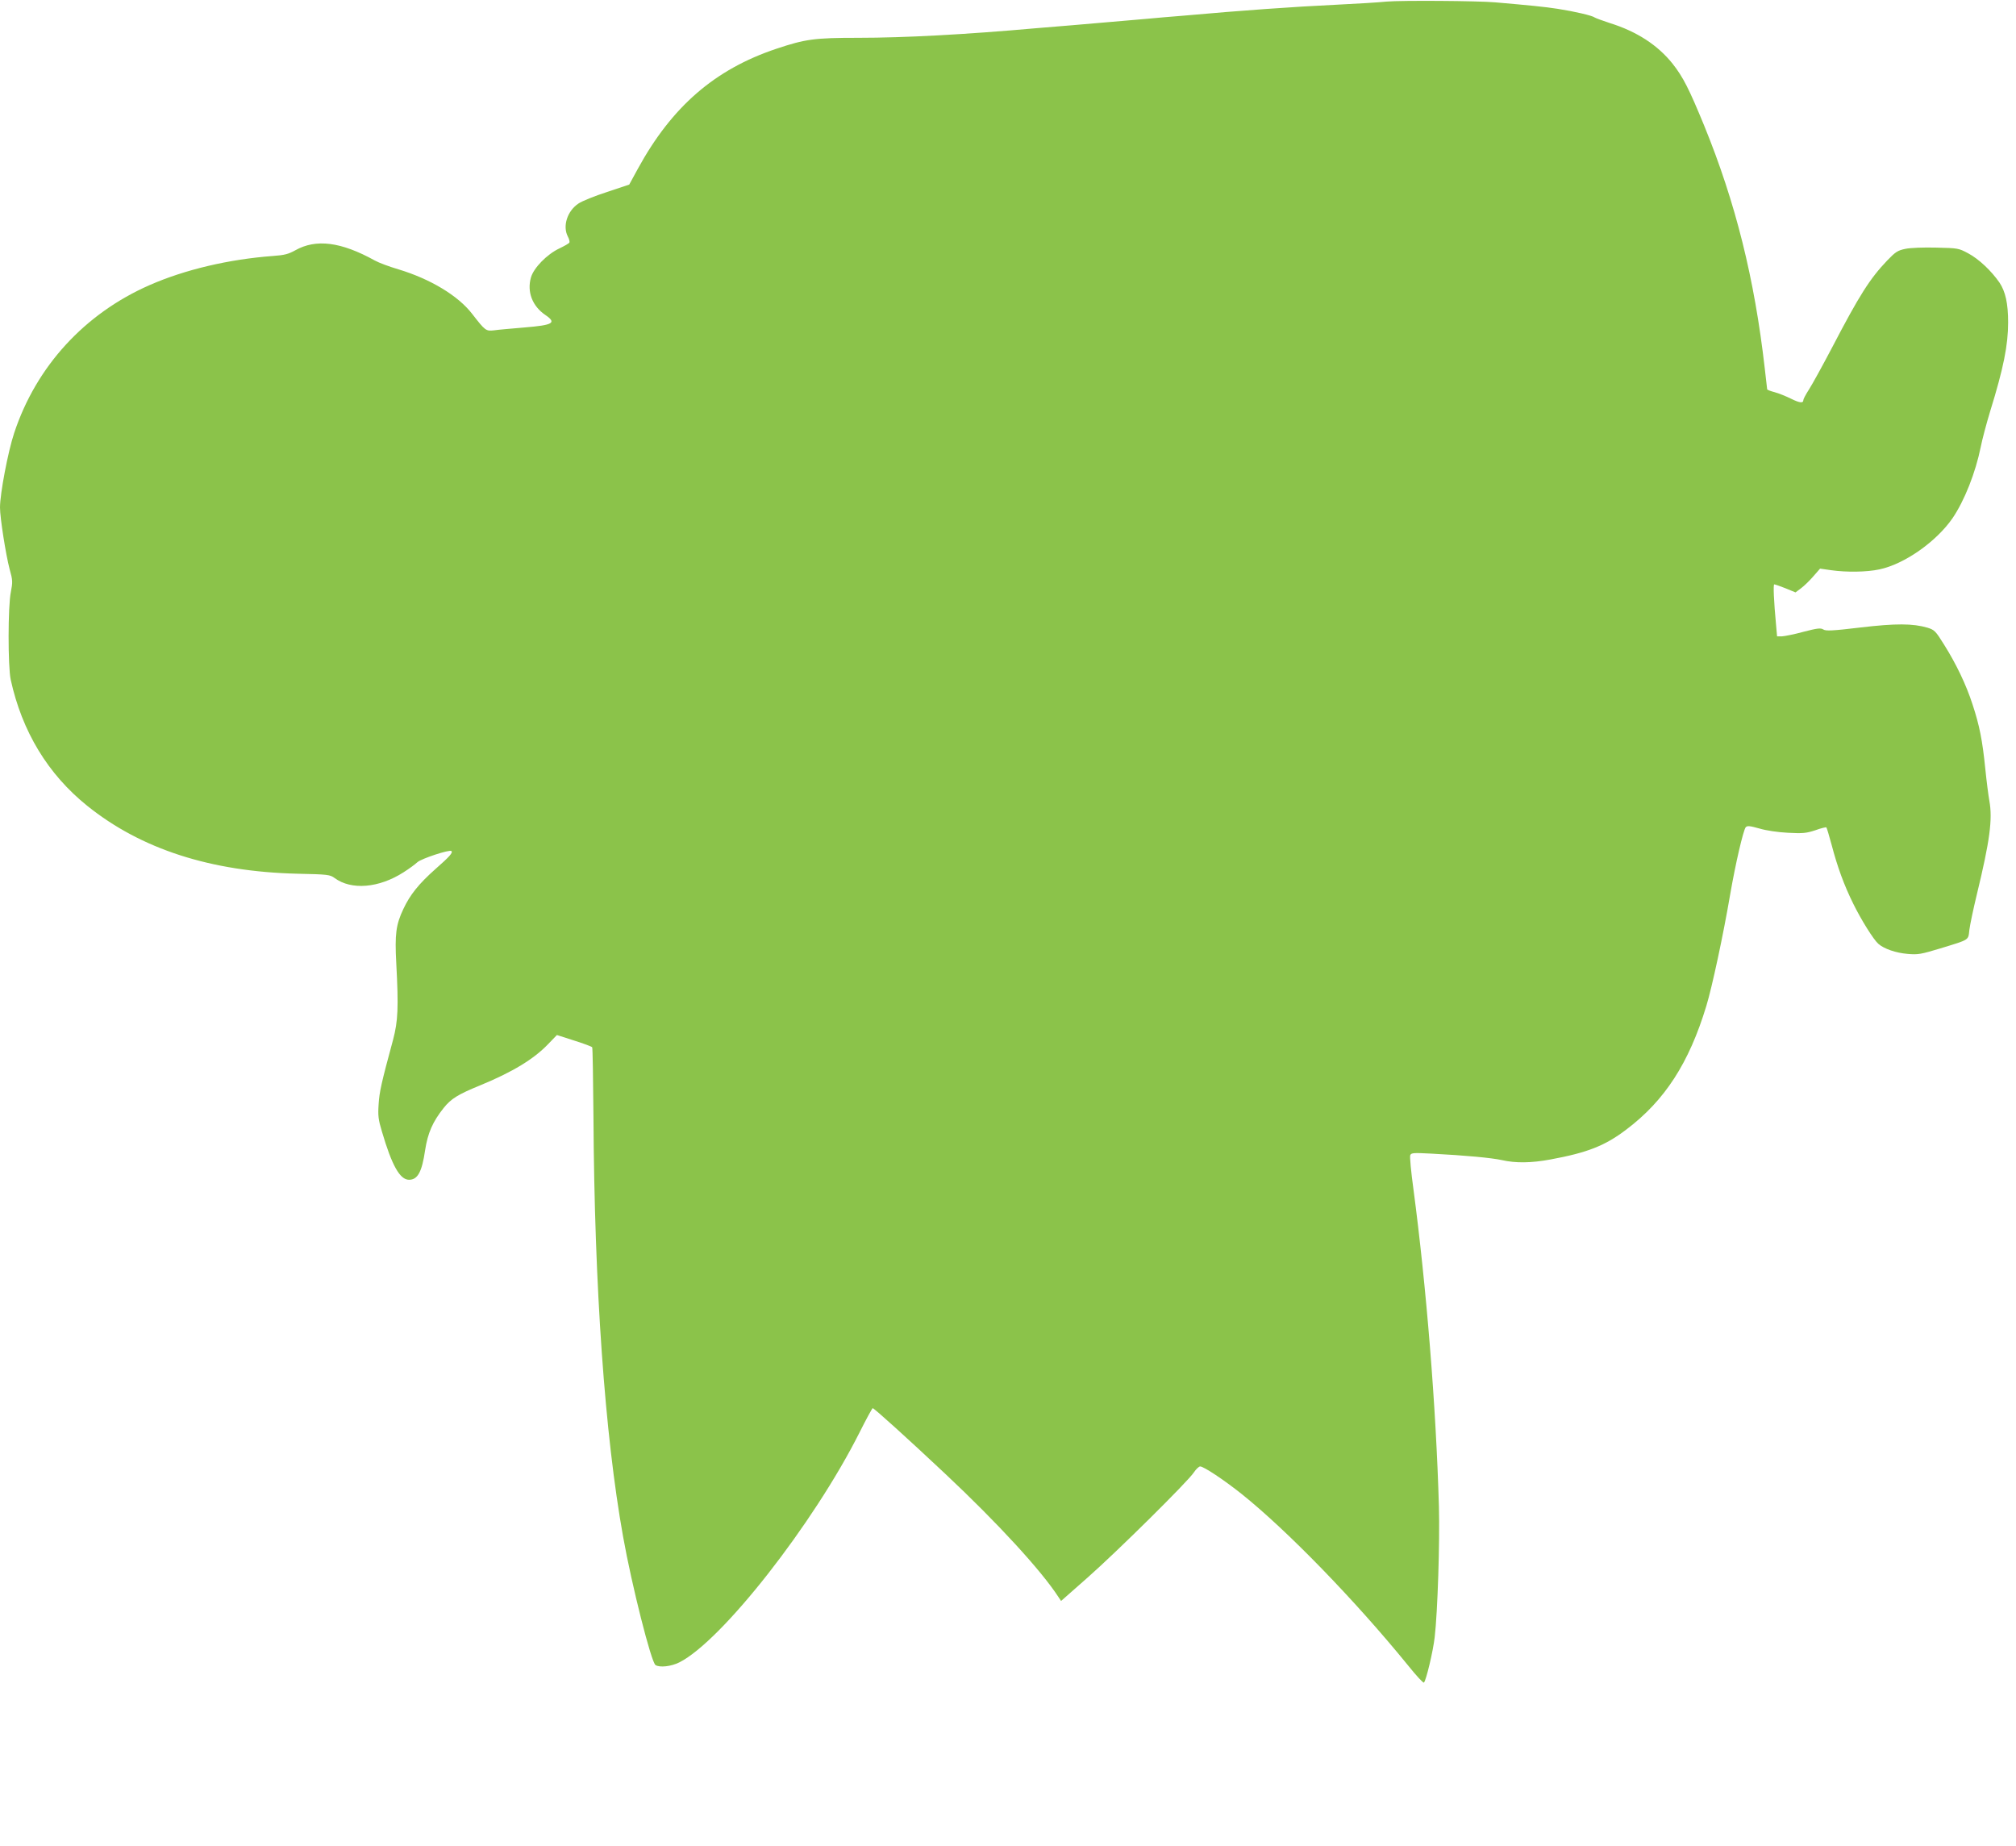 <?xml version="1.0" standalone="no"?>
<!DOCTYPE svg PUBLIC "-//W3C//DTD SVG 20010904//EN"
 "http://www.w3.org/TR/2001/REC-SVG-20010904/DTD/svg10.dtd">
<svg version="1.0" xmlns="http://www.w3.org/2000/svg"
 width="1280pt" height="1172pt" viewBox="0 0 1280 1172"
 preserveAspectRatio="xMidYMid meet">
<g transform="translate(0,1172) scale(0.1,-0.1)"
fill="#8bc34a" stroke="none">
<path d="M8805 11710 c-49 -5 -193 -14 -320 -20 -274 -13 -597 -36 -977 -70
-65 -5 -170 -14 -233 -20 -63 -5 -168 -15 -232 -20 -65 -6 -170 -15 -233 -20
-63 -5 -167 -14 -230 -19 -449 -40 -838 -61 -1130 -61 -280 0 -336 -8 -522
-70 -390 -131 -662 -366 -879 -763 l-54 -99 -141 -47 c-78 -25 -159 -58 -181
-73 -71 -47 -102 -143 -68 -209 9 -16 13 -34 10 -39 -3 -6 -32 -22 -63 -37
-79 -37 -164 -124 -181 -185 -26 -91 9 -182 92 -238 73 -50 49 -64 -133 -79
-80 -7 -166 -14 -192 -18 -53 -6 -56 -4 -140 104 -89 116 -266 222 -468 283
-58 17 -125 42 -150 56 -215 119 -373 139 -505 65 -43 -24 -69 -31 -141 -36
-282 -21 -561 -87 -784 -185 -413 -181 -720 -516 -860 -939 -39 -117 -90 -385
-90 -473 0 -65 37 -300 61 -391 20 -71 20 -82 8 -145 -19 -90 -19 -474 -1
-557 72 -329 236 -600 486 -801 342 -275 785 -418 1335 -431 193 -4 206 -6
235 -27 107 -79 282 -64 438 36 35 22 74 51 88 64 25 23 205 82 216 71 11 -10
-11 -35 -101 -114 -106 -94 -162 -164 -204 -254 -47 -99 -55 -160 -45 -344 15
-282 11 -367 -20 -485 -75 -277 -87 -331 -92 -410 -5 -73 -2 -98 21 -174 63
-215 114 -306 172 -306 55 0 82 50 102 187 17 110 48 181 118 269 47 59 91 86
233 144 204 84 339 166 430 261 l56 58 109 -35 c60 -19 112 -38 115 -43 3 -5
6 -205 8 -443 6 -1078 72 -2017 188 -2663 55 -309 179 -799 206 -816 27 -17
99 -9 151 17 269 135 853 880 1145 1461 42 84 80 153 83 153 9 0 228 -198 463
-419 329 -309 607 -611 717 -781 l16 -24 169 149 c188 166 636 609 674 667 14
21 32 38 40 38 23 0 152 -86 265 -176 288 -231 717 -672 1054 -1086 52 -65 98
-115 102 -110 14 14 58 199 68 287 19 162 33 605 27 830 -18 634 -80 1399
-162 2017 -15 109 -24 205 -20 214 6 15 20 16 134 10 215 -11 384 -27 447 -41
88 -20 186 -19 310 4 233 43 346 87 481 190 244 184 398 422 508 785 36 118
107 448 151 706 34 198 84 411 99 428 10 11 26 9 87 -8 43 -13 119 -24 181
-27 94 -5 116 -3 174 16 36 13 68 21 70 18 3 -3 18 -54 34 -113 36 -137 78
-253 137 -372 49 -100 128 -227 159 -254 36 -32 112 -58 186 -64 66 -6 85 -2
208 35 189 58 176 50 184 118 4 32 25 132 47 223 83 342 101 479 80 595 -6 33
-18 125 -26 205 -18 179 -37 275 -81 408 -40 124 -103 256 -181 380 -54 87
-61 93 -105 107 -93 27 -200 28 -428 1 -176 -21 -218 -23 -234 -12 -16 10 -37
8 -125 -15 -58 -16 -120 -28 -137 -29 l-31 0 -6 68 c-15 158 -19 262 -12 262
5 0 37 -11 72 -25 l63 -26 36 27 c20 15 55 49 78 76 l42 48 70 -10 c98 -14
228 -12 306 5 159 33 362 176 465 325 76 112 146 289 179 452 9 46 36 148 60
227 85 274 114 421 114 564 0 121 -17 196 -55 253 -52 75 -130 149 -199 186
-60 32 -64 33 -203 36 -81 2 -164 -1 -196 -8 -48 -10 -62 -19 -114 -73 -111
-116 -178 -222 -350 -552 -61 -116 -127 -236 -147 -267 -20 -31 -36 -61 -36
-67 0 -22 -22 -20 -77 7 -32 16 -79 35 -105 42 -27 7 -48 15 -48 19 0 3 -7 62
-15 131 -65 570 -185 1053 -385 1543 -95 231 -133 307 -200 392 -95 119 -227
205 -400 259 -46 15 -89 31 -95 35 -15 12 -126 38 -235 55 -84 13 -177 22
-395 41 -111 10 -599 13 -690 5z"/>
</g>
</svg>
